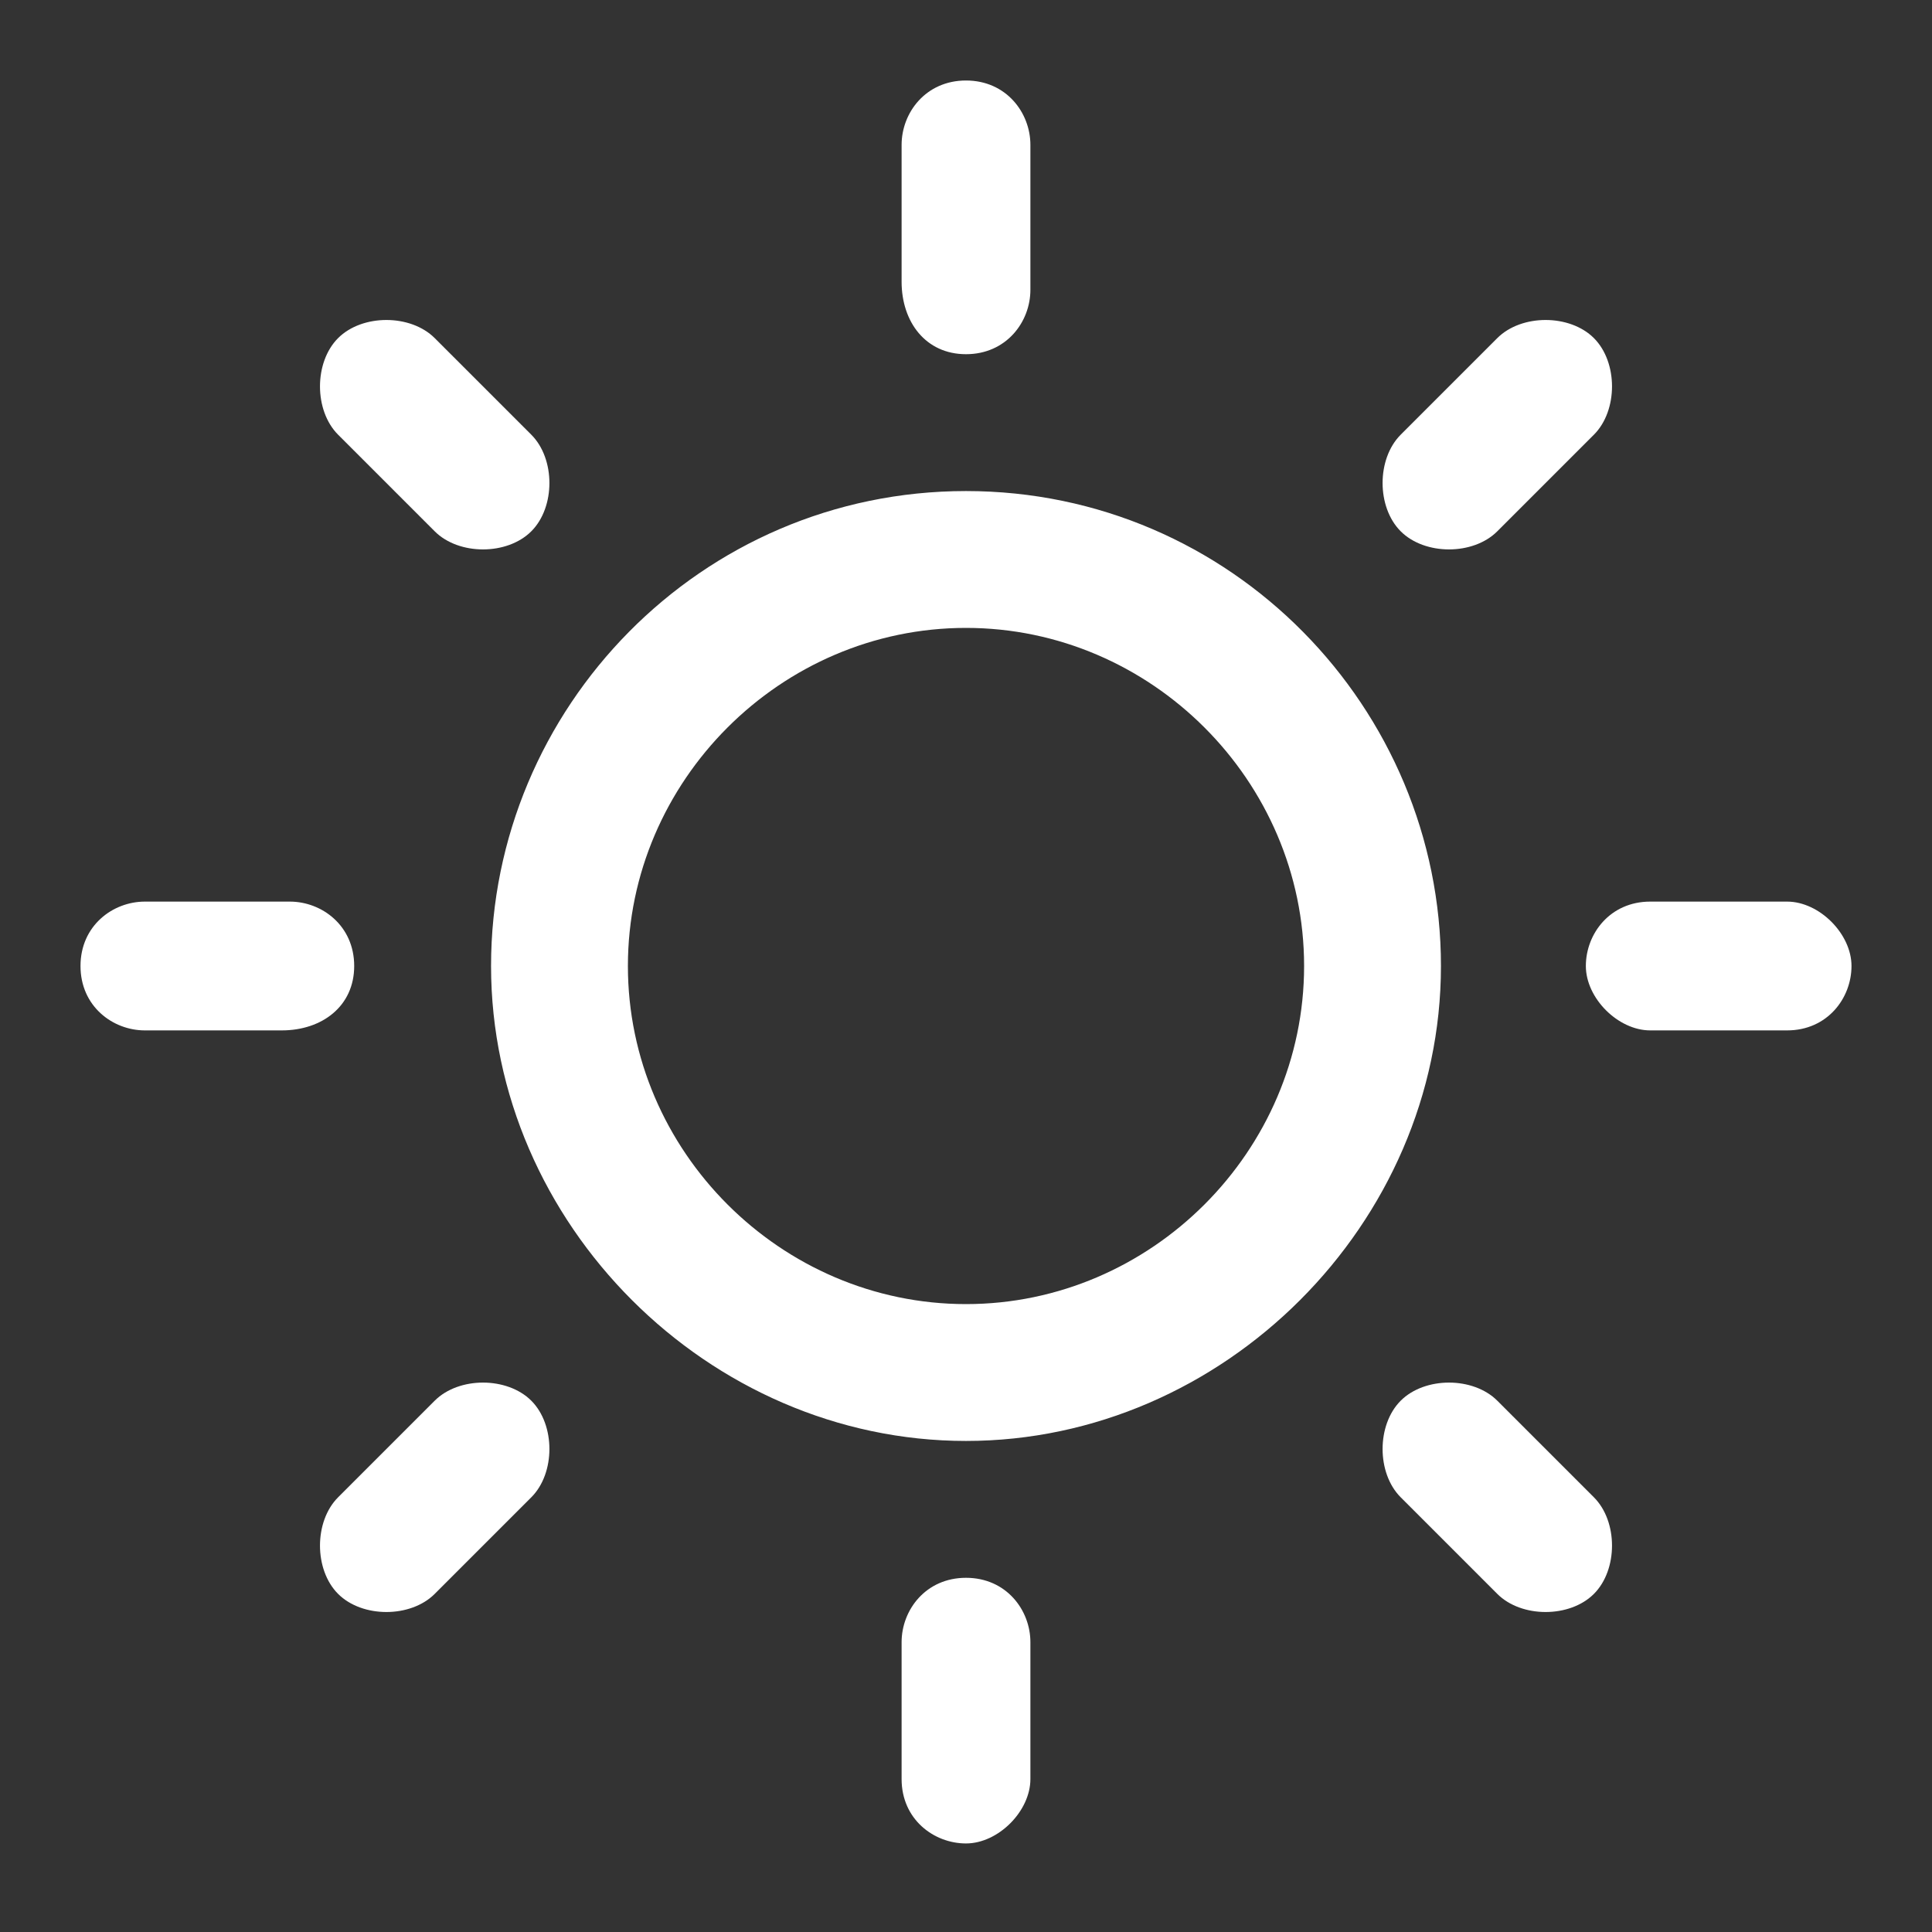 <svg xmlns="http://www.w3.org/2000/svg" xmlns:xlink="http://www.w3.org/1999/xlink" version="1.1" id="Layer_1" x="0px" y="0px" viewBox="0 0 24 24" style="enable-background:new 0 0 24 24;" xml:space="preserve">
<rect x="0" y="0" width="24" height="24" fill="#333333" stroke="none"/>
<style type="text/css">
	.st0{fill:#ffffff;}
</style>
<g>
	<g>
		<path class="st0" d="M12,6.1c-3.3,0-5.9,2.7-5.9,5.9s2.7,5.9,5.9,5.9s5.9-2.7,5.9-5.9S15.3,6.1,12,6.1z M12,16.2    c-2.3,0-4.2-1.9-4.2-4.2S9.7,7.8,12,7.8s4.2,1.9,4.2,4.2S14.3,16.2,12,16.2z M12,4.4c0.5,0,0.8-0.4,0.8-0.8V1.8    C12.8,1.4,12.5,1,12,1s-0.8,0.4-0.8,0.8v1.7C11.2,4,11.5,4.4,12,4.4z M12,19.6c-0.5,0-0.8,0.4-0.8,0.8v1.7c0,0.5,0.4,0.8,0.8,0.8    s0.8-0.4,0.8-0.8v-1.7C12.8,20,12.5,19.6,12,19.6z M18.6,6.6l1.2-1.2c0.3-0.3,0.3-0.9,0-1.2c-0.3-0.3-0.9-0.3-1.2,0l-1.2,1.2    c-0.3,0.3-0.3,0.9,0,1.2C17.7,6.9,18.3,6.9,18.6,6.6z M5.4,17.4l-1.2,1.2c-0.3,0.3-0.3,0.9,0,1.2c0.3,0.3,0.9,0.3,1.2,0l1.2-1.2    c0.3-0.3,0.3-0.9,0-1.2C6.3,17.1,5.7,17.1,5.4,17.4z M4.4,12c0-0.5-0.4-0.8-0.8-0.8H1.8C1.4,11.2,1,11.5,1,12s0.4,0.8,0.8,0.8h1.7    C4,12.8,4.4,12.5,4.4,12z M22.2,11.2h-1.7c-0.5,0-0.8,0.4-0.8,0.8s0.4,0.8,0.8,0.8h1.7c0.5,0,0.8-0.4,0.8-0.8S22.6,11.2,22.2,11.2    z M5.4,6.6c0.3,0.3,0.9,0.3,1.2,0c0.3-0.3,0.3-0.9,0-1.2L5.4,4.2c-0.3-0.3-0.9-0.3-1.2,0c-0.3,0.3-0.3,0.9,0,1.2L5.4,6.6z     M18.6,17.4c-0.3-0.3-0.9-0.3-1.2,0c-0.3,0.3-0.3,0.9,0,1.2l1.2,1.2c0.3,0.3,0.9,0.3,1.2,0c0.3-0.3,0.3-0.9,0-1.2L18.6,17.4z" fill="#000000"/>
	</g>
</g>
</svg>